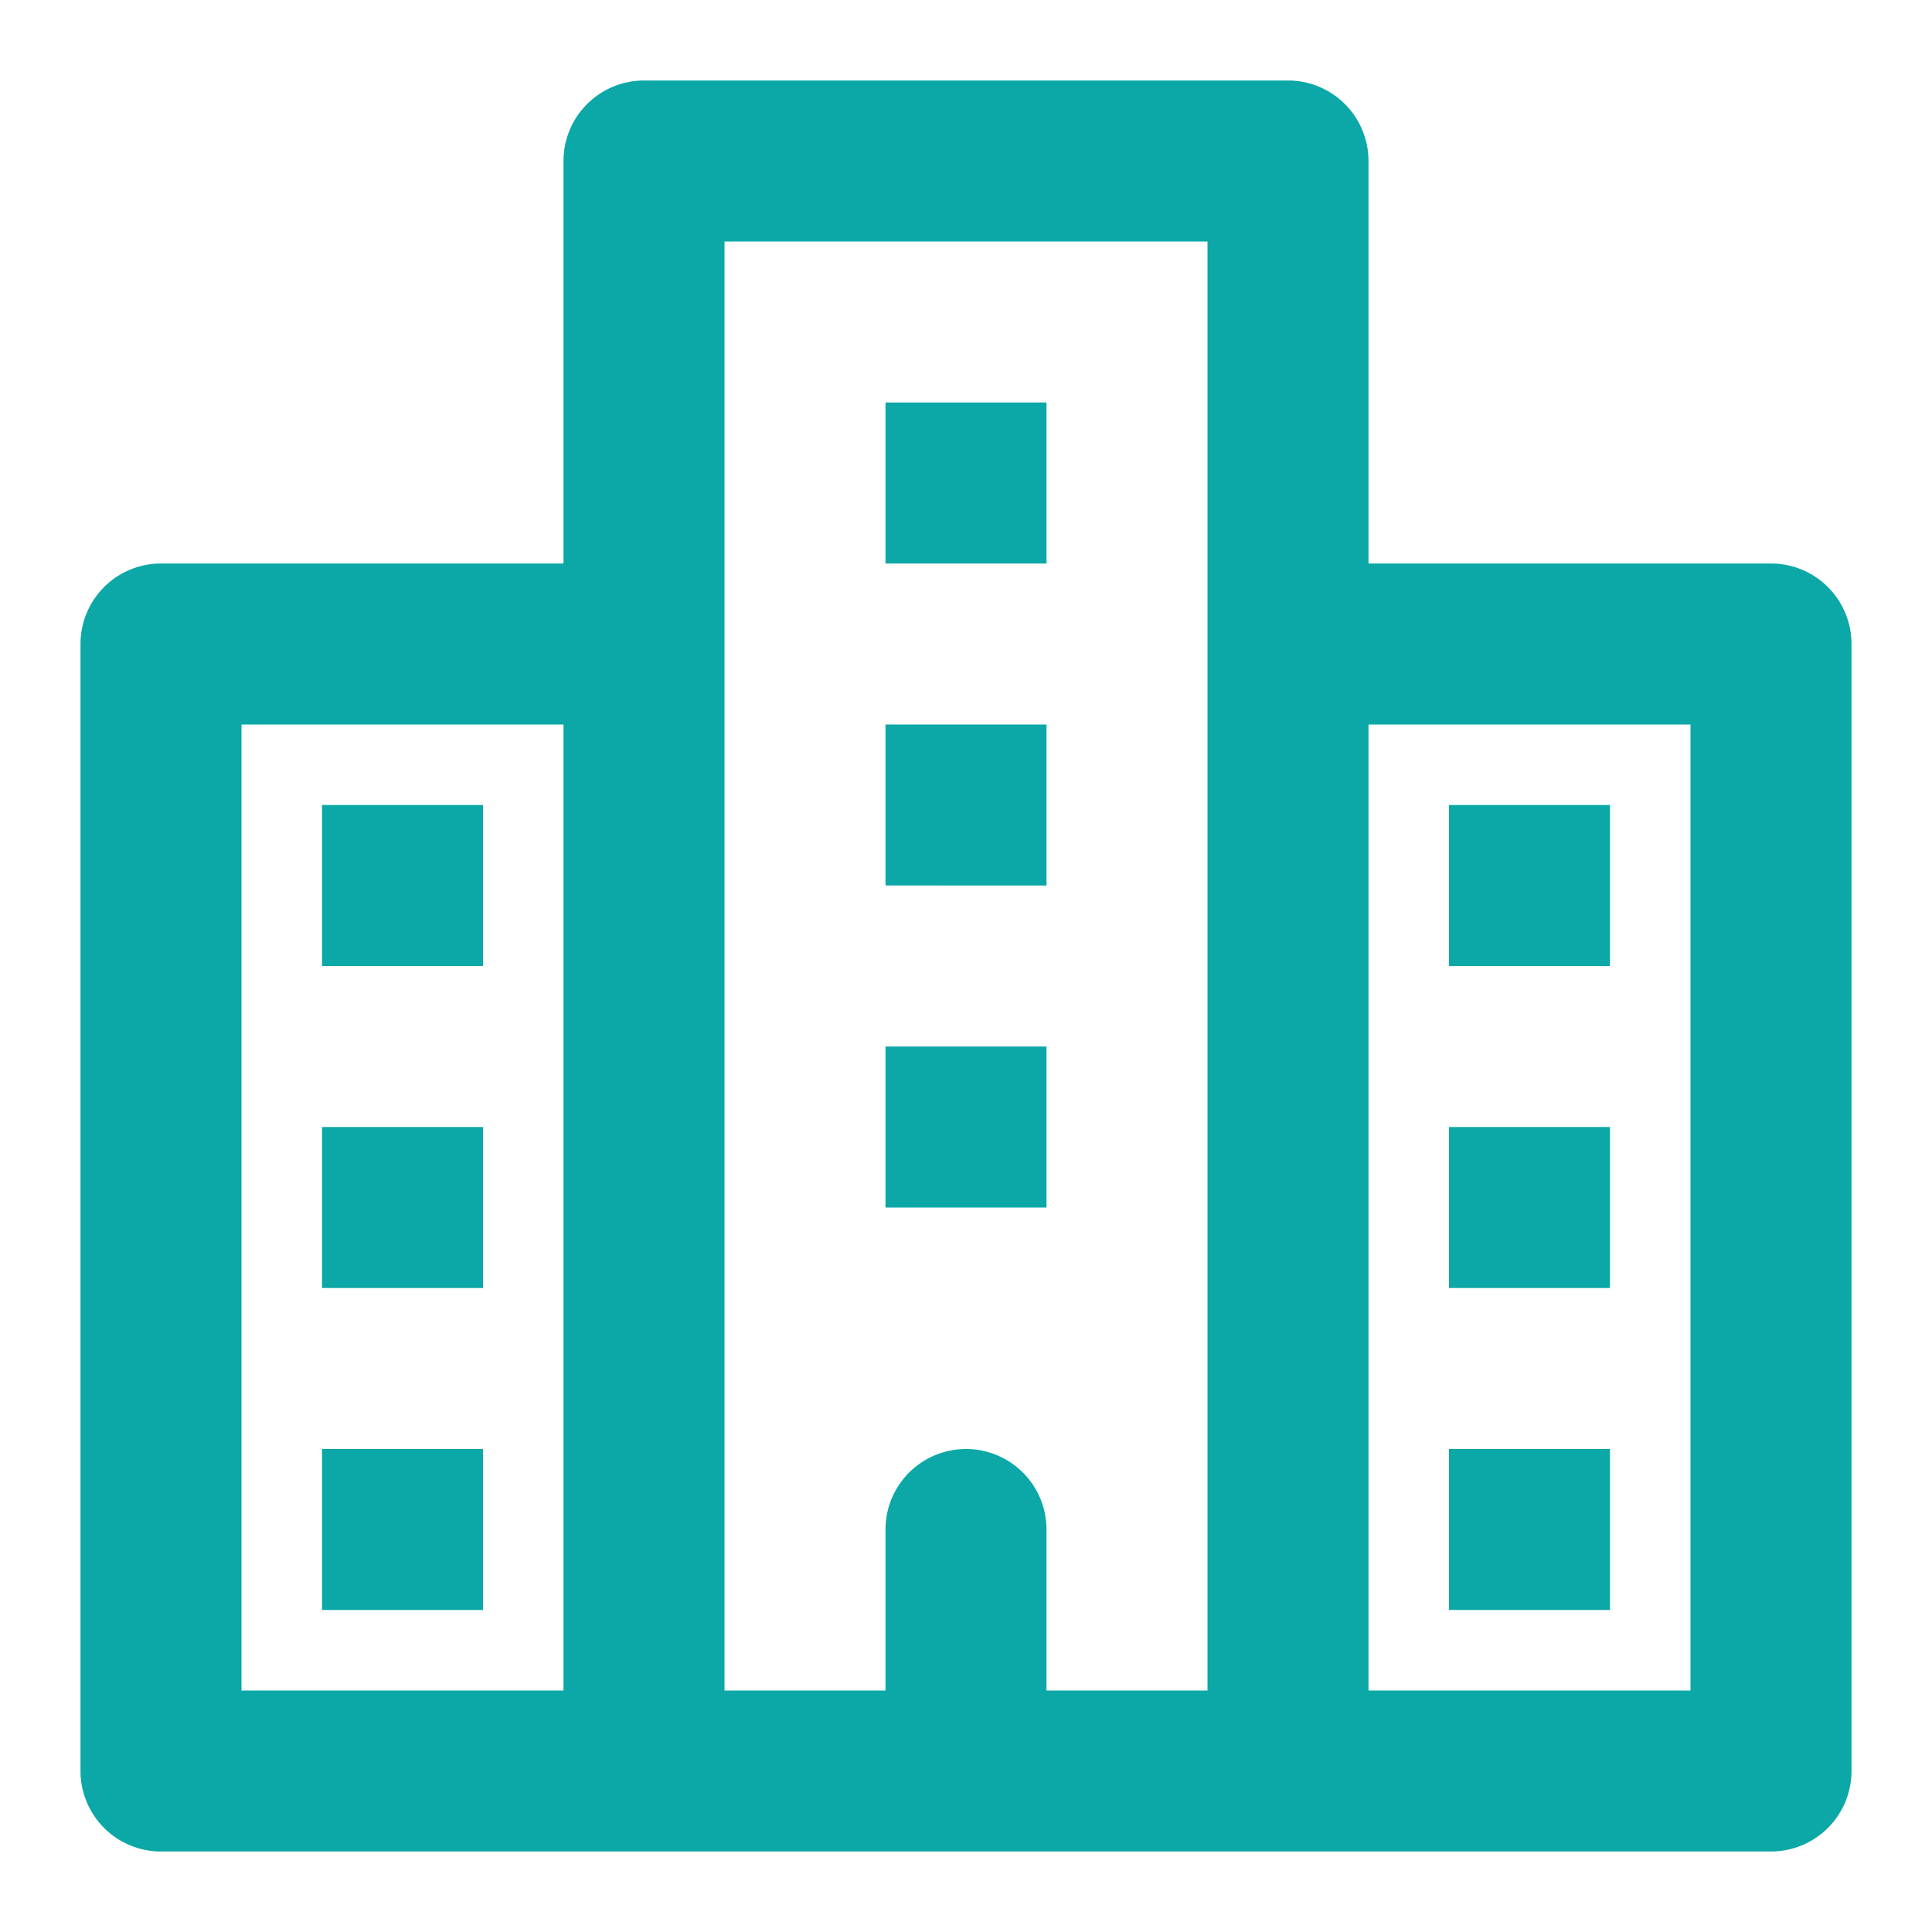 <!DOCTYPE svg PUBLIC "-//W3C//DTD SVG 1.1//EN" "http://www.w3.org/Graphics/SVG/1.1/DTD/svg11.dtd">
<!-- Uploaded to: SVG Repo, www.svgrepo.com, Transformed by: SVG Repo Mixer Tools -->
<svg fill="#0ba8a7" width="800px" height="800px" viewBox="0 0 24 24" xmlns="http://www.w3.org/2000/svg">
<g id="SVGRepo_bgCarrier" stroke-width="0"/>
<g id="SVGRepo_tracerCarrier" stroke-linecap="round" stroke-linejoin="round"/>
<g id="SVGRepo_iconCarrier">
<path d="M22,7H17V2a1,1,0,0,0-1-1H8A1,1,0,0,0,7,2V7H2A1,1,0,0,0,1,8V22a1,1,0,0,0,1,1H22a1,1,0,0,0,1-1V8A1,1,0,0,0,22,7ZM3,9H7V21H3ZM9,8V3h6V21H13V19a1,1,0,0,0-2,0v2H9ZM21,21H17V9h4ZM13,7H11V5h2Zm0,4H11V9h2Zm0,4H11V13h2ZM4,10H6v2H4Zm0,4H6v2H4Zm0,4H6v2H4Zm16-6H18V10h2Zm0,4H18V14h2Zm0,4H18V18h2Z"/>
</g>
</svg>
